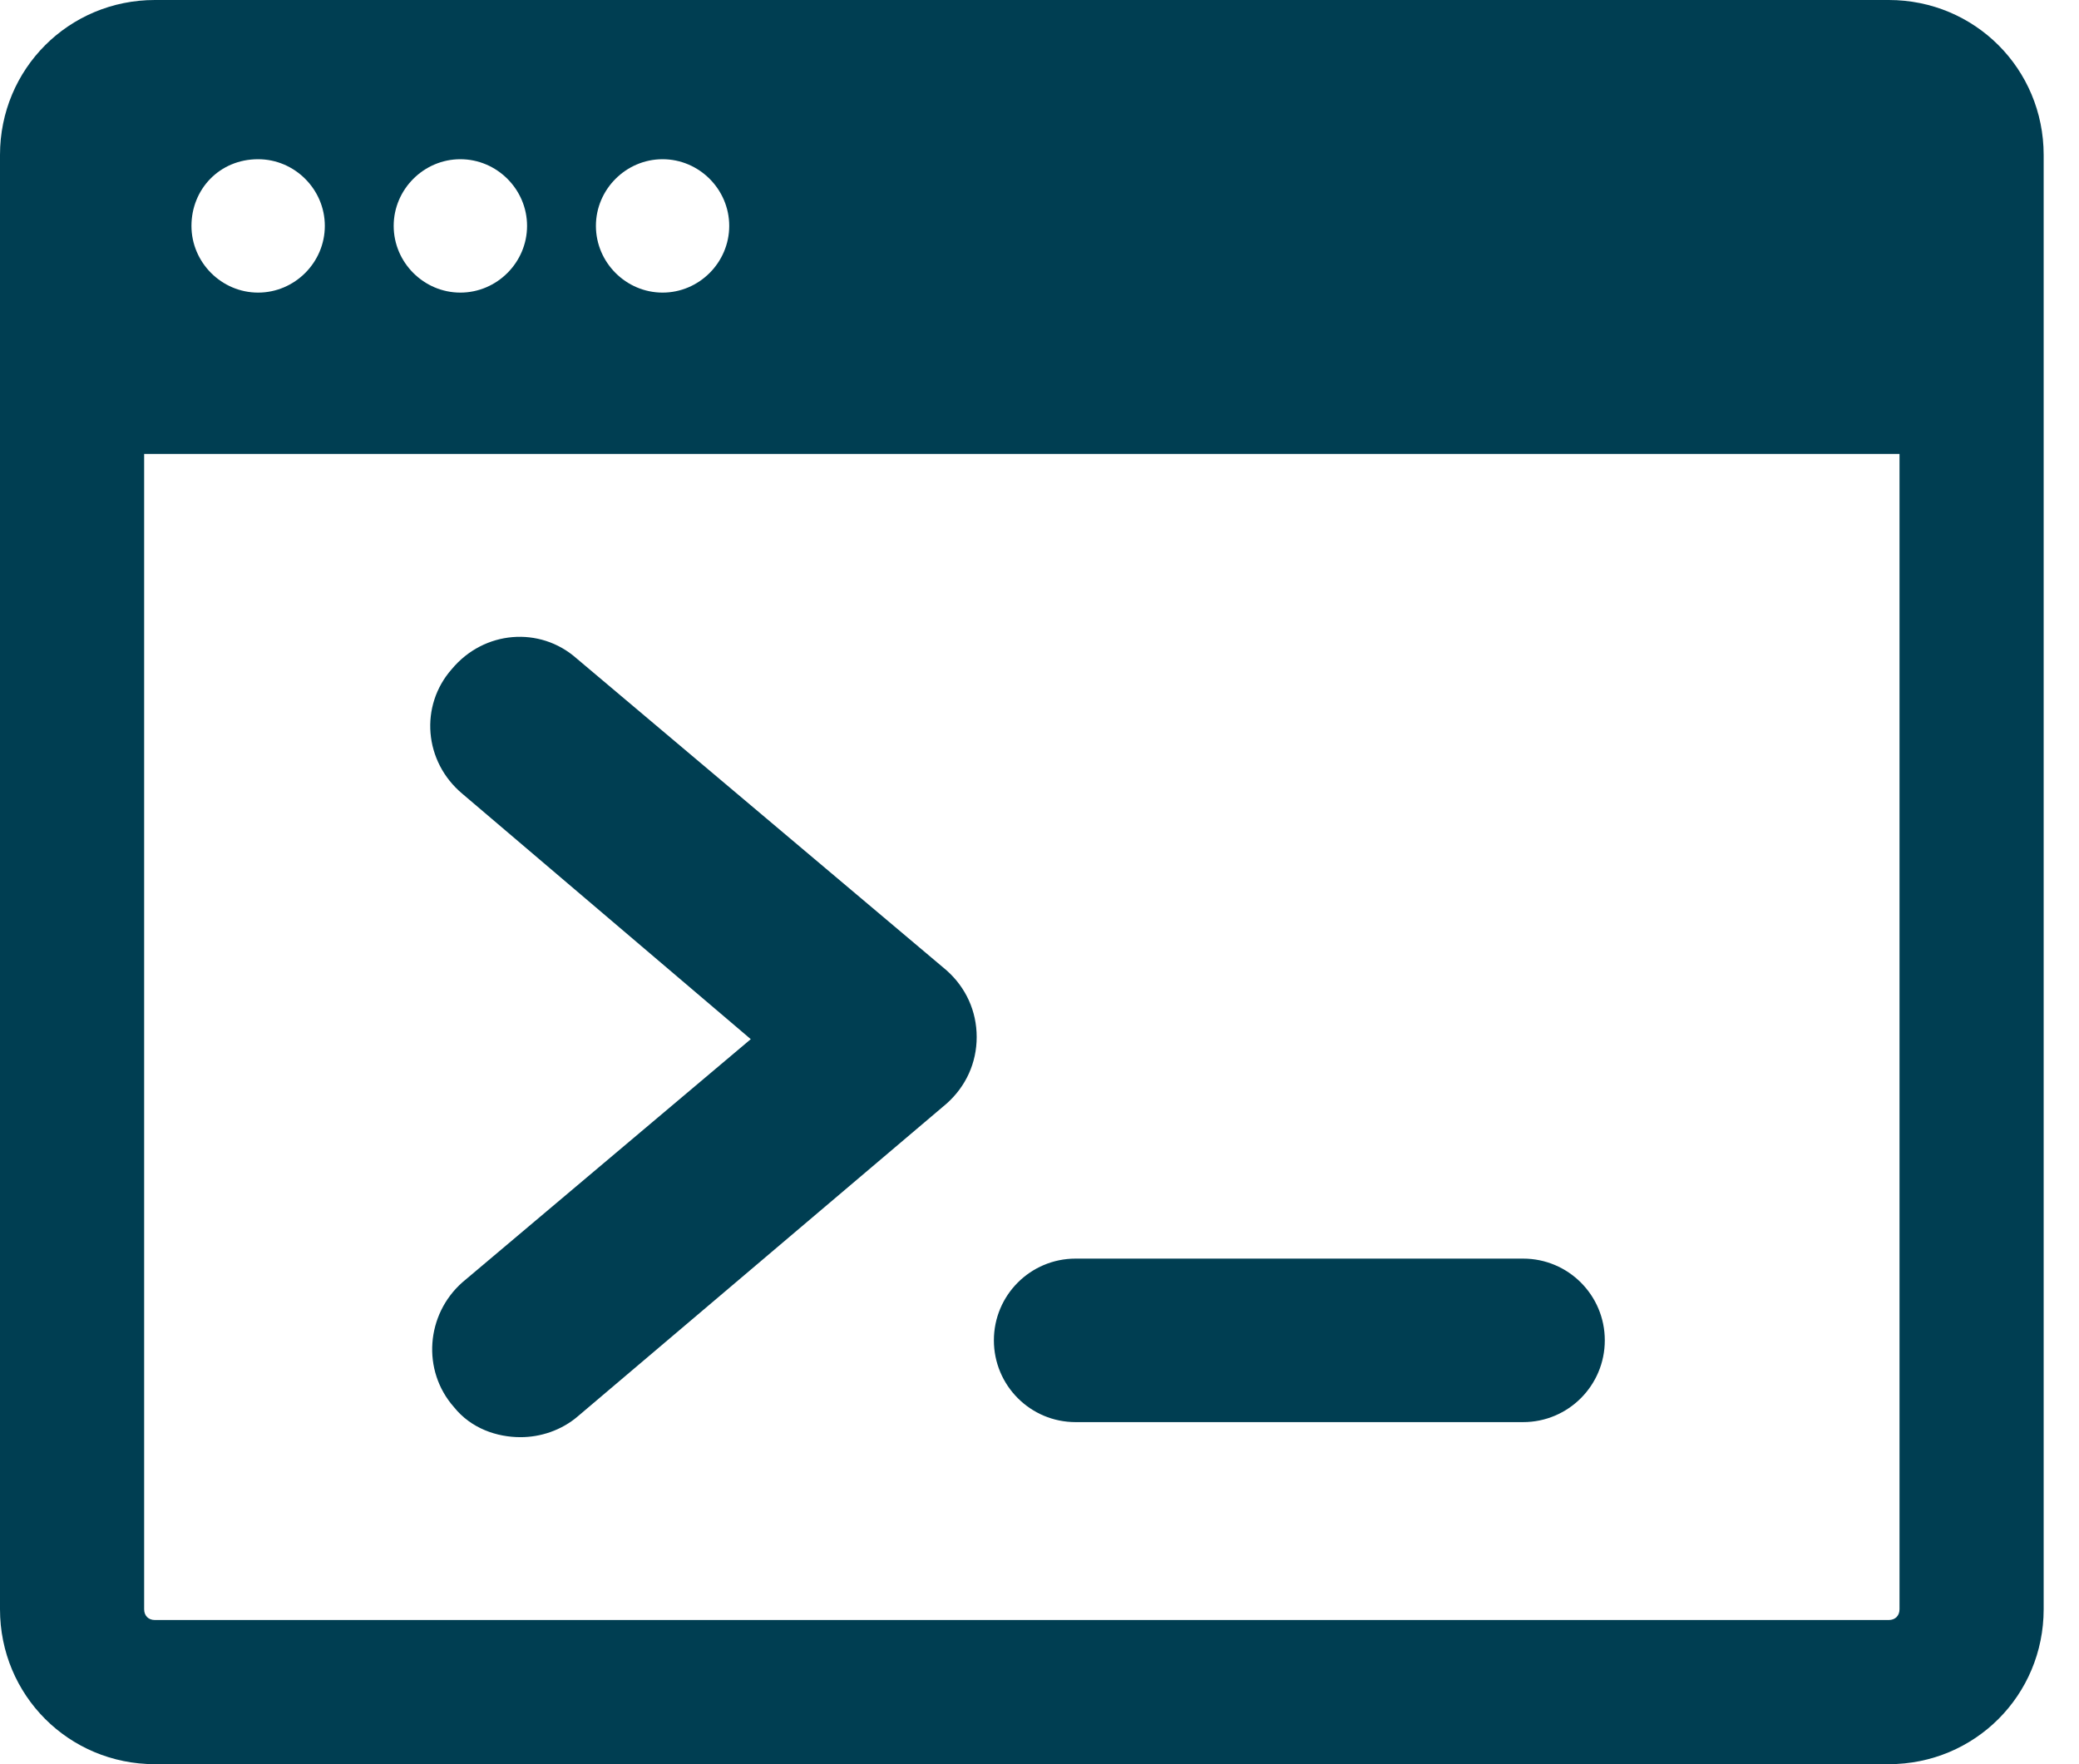 <svg xmlns="http://www.w3.org/2000/svg" width="33" height="28" viewBox="0 0 33 28" fill="none"><path d="M29.98 0H2.459C1.093 0 0 1.093 0 2.459V25.541C0 26.907 1.093 28 2.459 28H29.98C31.346 28 32.439 26.907 32.439 25.541V2.459C32.439 1.093 31.346 0 29.98 0ZM10.517 2.527C11.098 2.527 11.575 3.005 11.575 3.585C11.575 4.166 11.098 4.644 10.517 4.644C9.937 4.644 9.459 4.166 9.459 3.585C9.459 3.005 9.937 2.527 10.517 2.527ZM7.307 2.527C7.888 2.527 8.366 3.005 8.366 3.585C8.366 4.166 7.888 4.644 7.307 4.644C6.727 4.644 6.249 4.166 6.249 3.585C6.249 3.005 6.727 2.527 7.307 2.527ZM4.097 2.527C4.678 2.527 5.156 3.005 5.156 3.585C5.156 4.166 4.678 4.644 4.097 4.644C3.517 4.644 3.039 4.166 3.039 3.585C3.039 3.005 3.483 2.527 4.097 2.527ZM30.151 25.541C30.151 25.644 30.083 25.712 29.98 25.712L2.458 25.712C2.356 25.712 2.288 25.644 2.288 25.541V7.205H30.151L30.151 25.541Z" fill="#003E52"></path><path d="M7.205 22.332C7.478 22.673 7.888 22.81 8.263 22.81C8.571 22.81 8.912 22.707 9.185 22.468L15.024 17.517C15.332 17.244 15.503 16.868 15.503 16.459C15.503 16.049 15.332 15.673 15.024 15.4L9.151 10.449C8.571 9.937 7.683 10.005 7.171 10.62C6.659 11.2 6.727 12.088 7.341 12.6L11.917 16.493L7.341 20.351C6.761 20.863 6.693 21.751 7.205 22.332H7.205Z" fill="#003E52"></path><path d="M17.073 22.571H24.176C24.893 22.571 25.473 21.99 25.473 21.273C25.473 20.556 24.893 19.976 24.176 19.976L17.073 19.976C16.356 19.976 15.776 20.556 15.776 21.273C15.776 21.99 16.356 22.571 17.073 22.571V22.571Z" fill="#003E52"></path></svg>